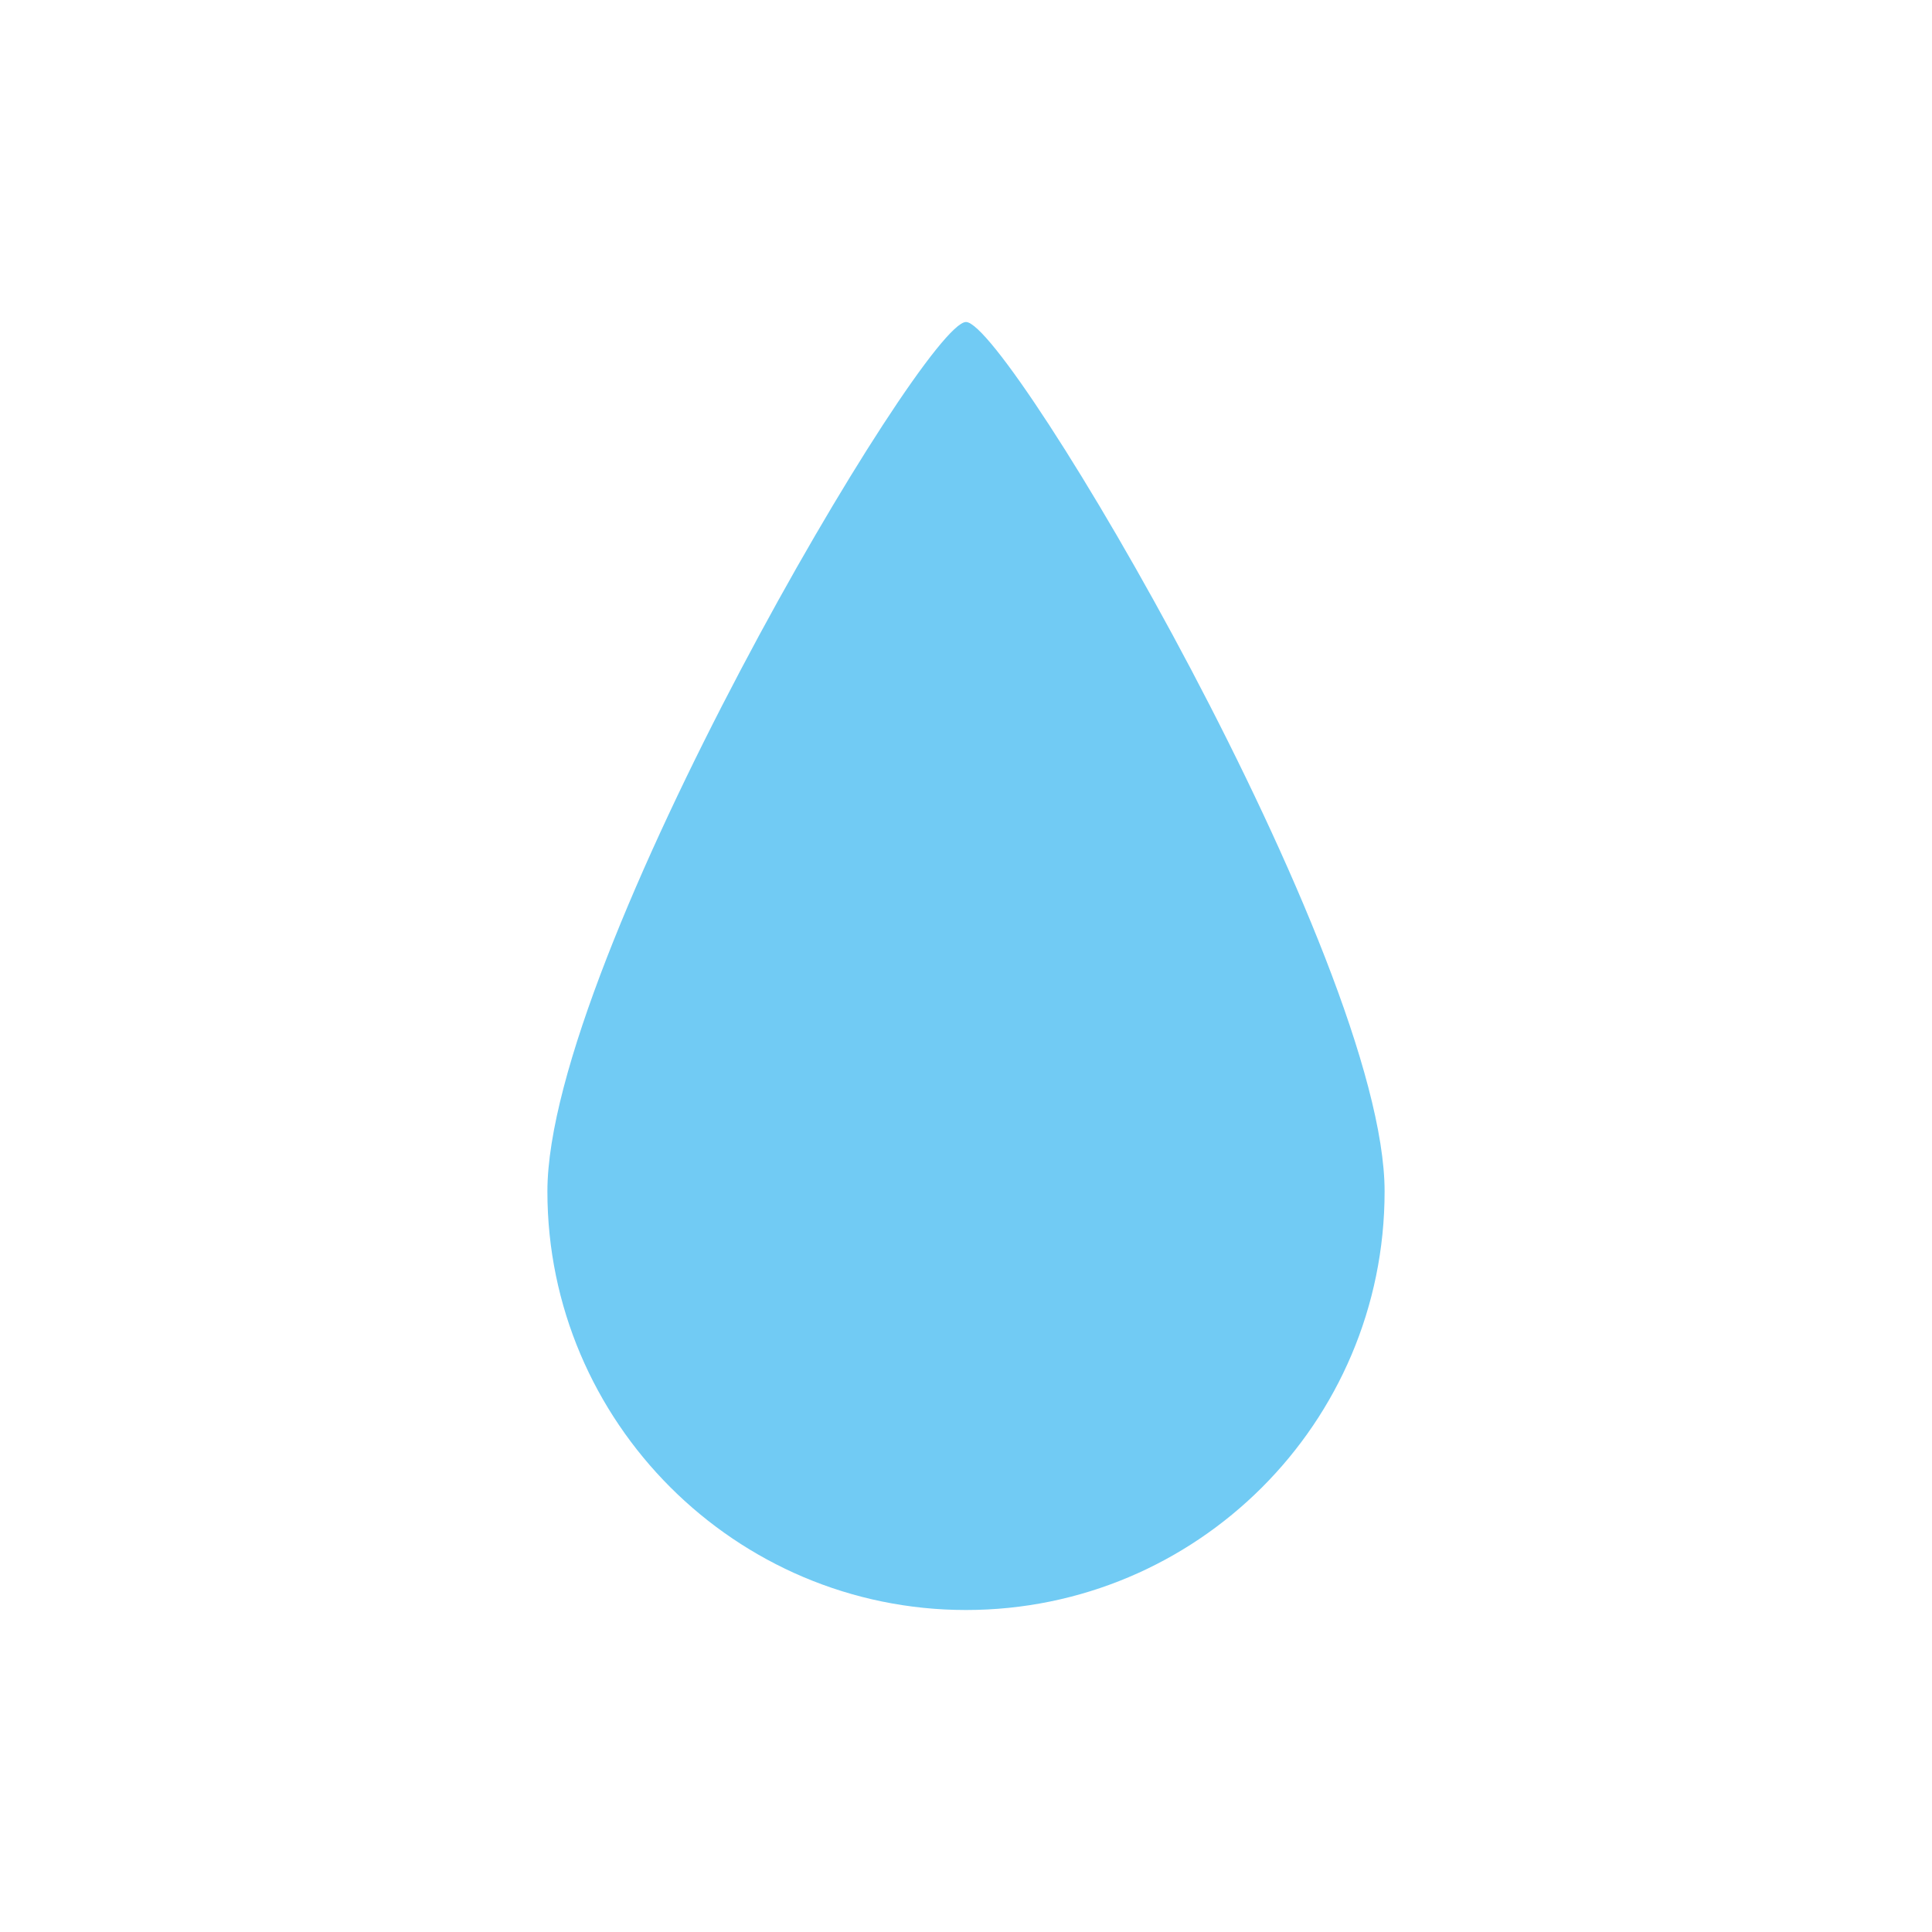 <?xml version="1.0" encoding="utf-8"?>
<!-- Generator: Adobe Illustrator 23.0.2, SVG Export Plug-In . SVG Version: 6.00 Build 0)  -->
<svg version="1.1" id="Ebene_1" xmlns="http://www.w3.org/2000/svg" xmlns:xlink="http://www.w3.org/1999/xlink" x="0px" y="0px"
	 viewBox="0 0 150 150" style="enable-background:new 0 0 150 150;" xml:space="preserve">
<style type="text/css">
	.st0{fill:#71CBF4;}
</style>
<path class="st0" d="M107.5,92.5c0,18-14.6,32.5-32.5,32.5s-32.5-14.6-32.5-32.5C42.5,74.5,71.7,25,75,25S107.5,74.5,107.5,92.5"/>
</svg>
